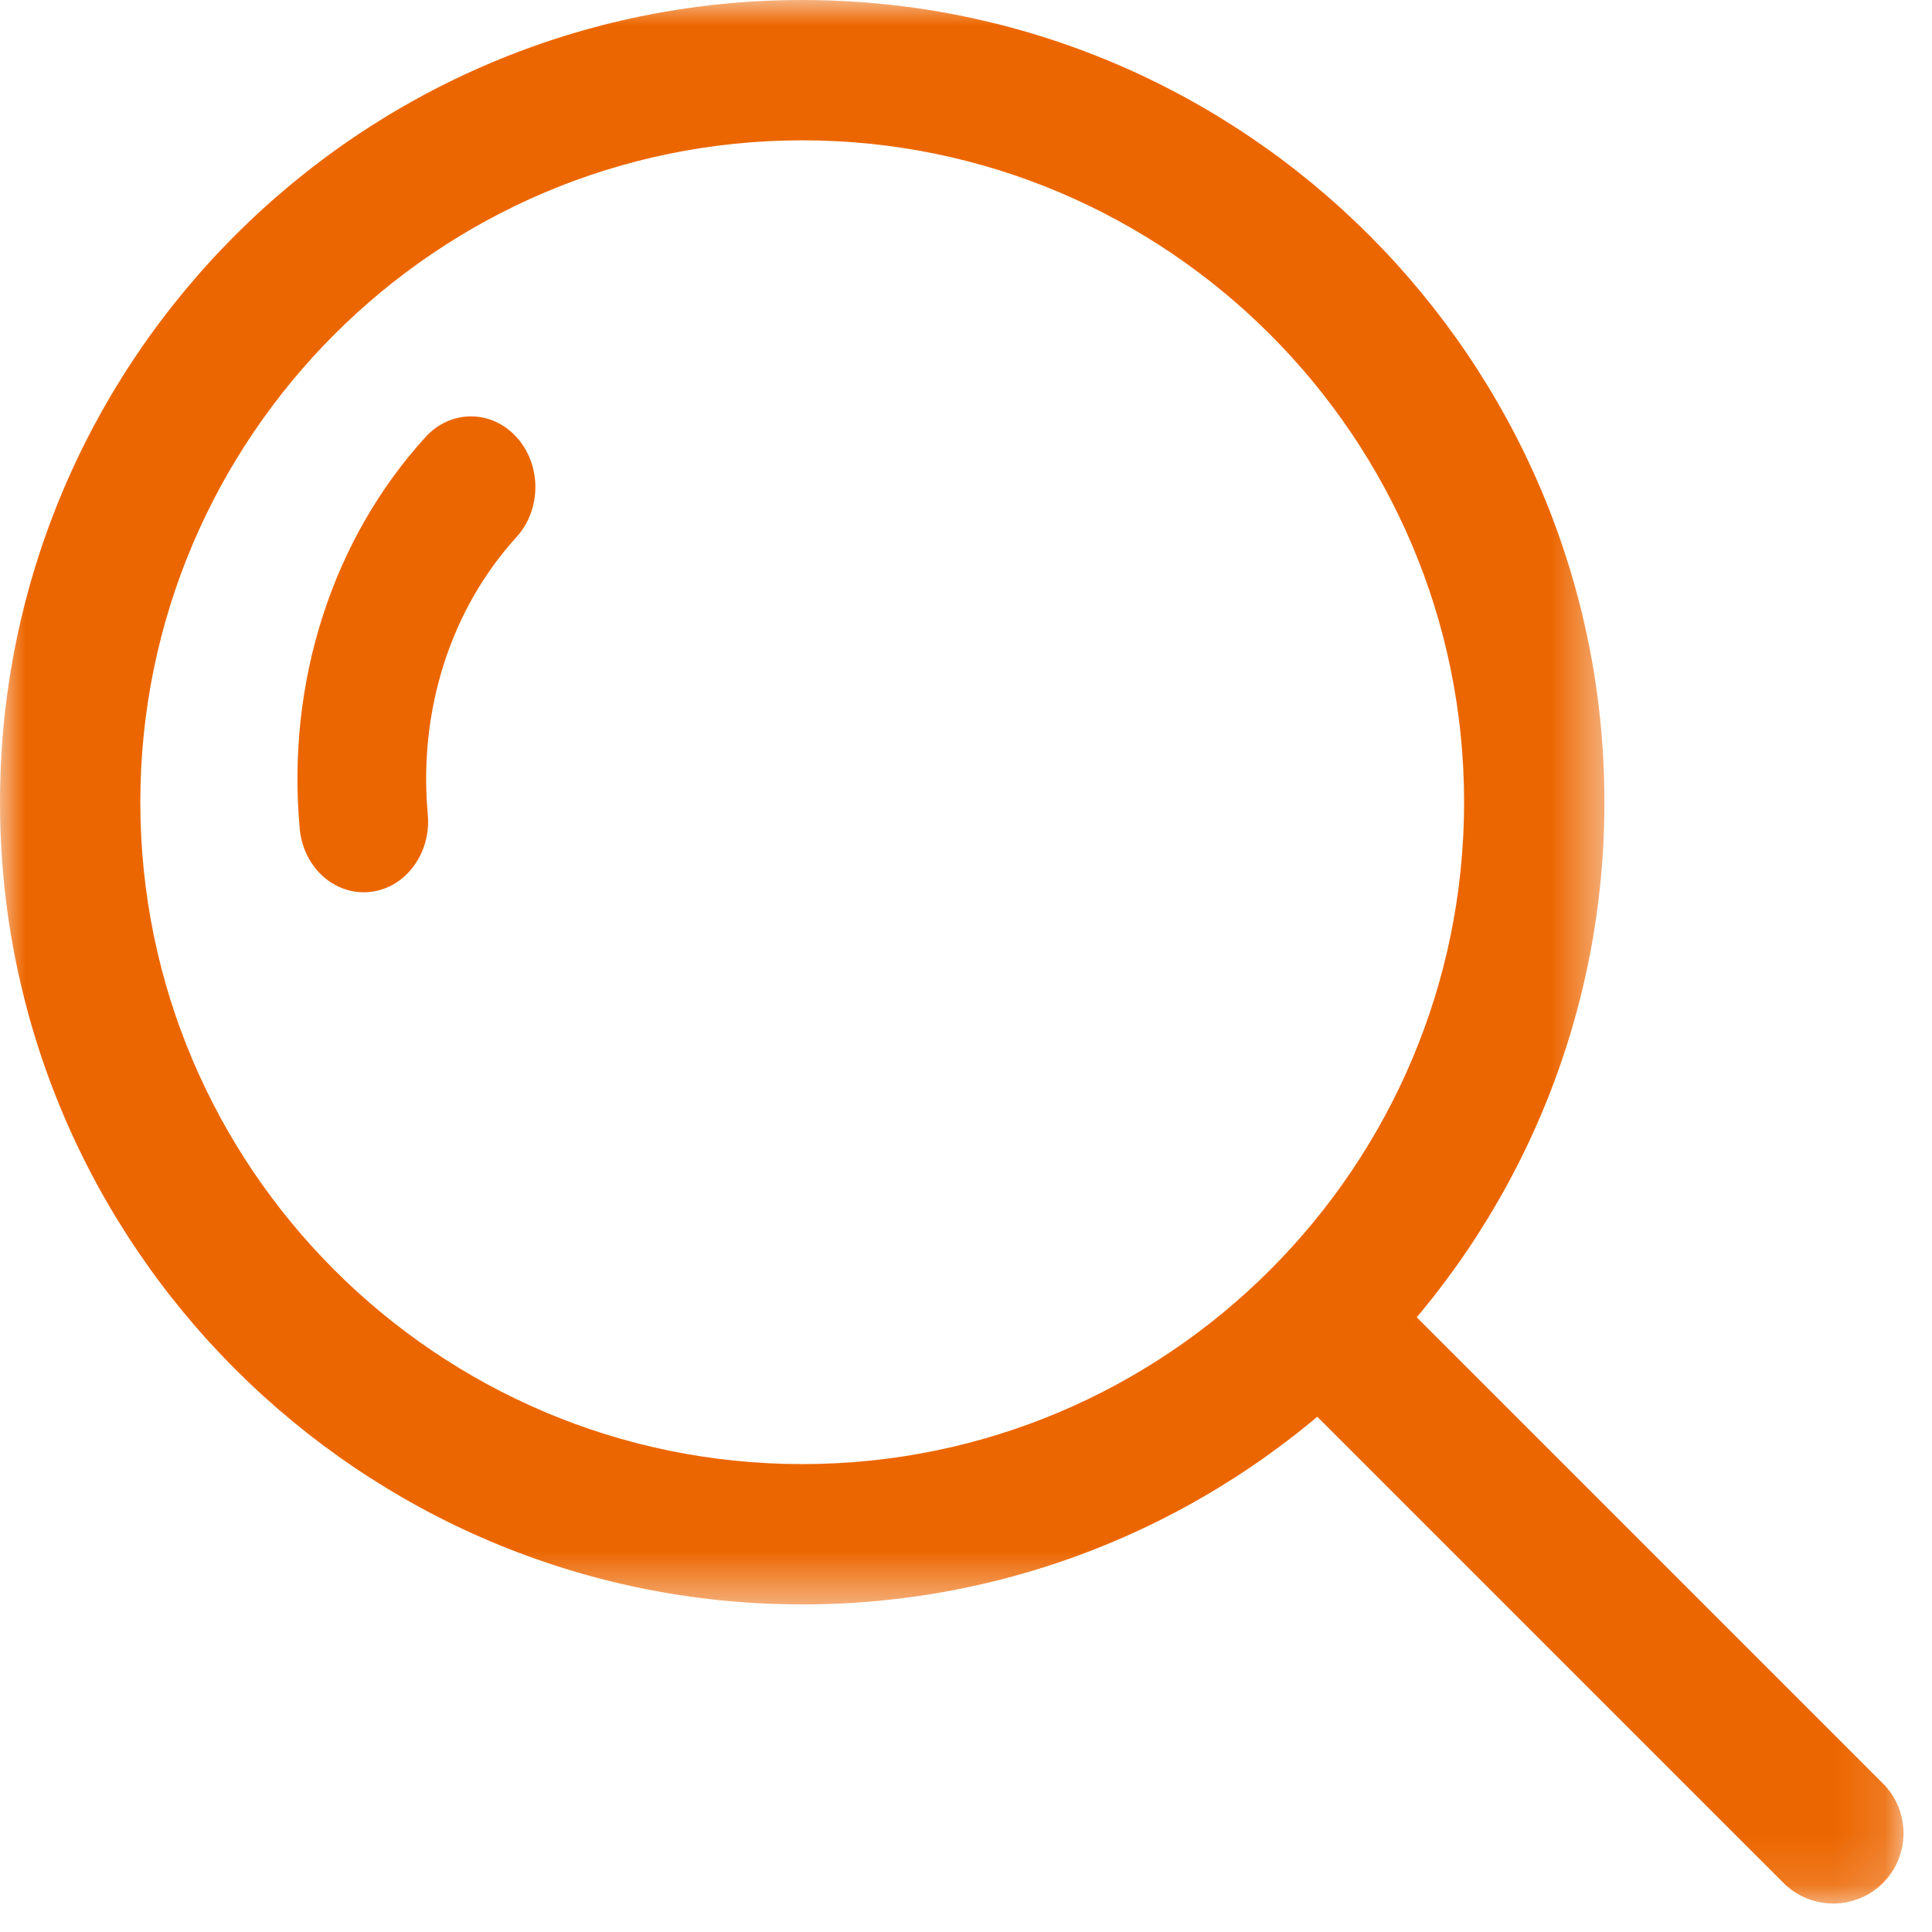 <?xml version="1.0" encoding="UTF-8"?>
<svg width="38px" height="38px" viewBox="0 0 38 38" version="1.1" xmlns="http://www.w3.org/2000/svg" xmlns:xlink="http://www.w3.org/1999/xlink">
    <!-- Generator: Sketch 61.2 (89653) - https://sketch.com -->
    <title>Group 27 Copy</title>
    <desc>Created with Sketch.</desc>
    <defs>
        <polygon id="path-1" points="0 0 31.557 0 31.557 31.557 0 31.557"></polygon>
        <polygon id="path-3" points="0.052 0.052 12.87 0.052 12.87 12.87 0.052 12.87"></polygon>
    </defs>
    <g id="Page-1" stroke="none" stroke-width="1" fill="none" fill-rule="evenodd">
        <g id="02_Page_Produit" transform="translate(-727, -888)">
            <g id="Group-27-Copy" transform="translate(727, 888)">
                <g id="Group-9">
                    <path d="M7.153,17.55 C6.51,17.55 5.96,17.015 5.895,16.298 C5.633,13.419 6.534,10.612 8.369,8.597 C8.863,8.054 9.665,8.054 10.159,8.597 C10.654,9.14 10.654,10.02 10.159,10.563 C8.864,11.985 8.227,13.975 8.414,16.021 C8.483,16.785 7.976,17.467 7.28,17.543 C7.238,17.548 7.195,17.55 7.153,17.55" id="Fill-1" fill="#EC6600"></path>
                    <g id="Group-5">
                        <mask id="mask-2" fill="white">
                            <use xlink:href="#path-1"></use>
                        </mask>
                        <g id="Clip-4"></g>
                        <path d="M15.779,2.76 C8.6,2.76 2.76,8.6 2.76,15.779 C2.76,22.957 8.6,28.797 15.779,28.797 C22.957,28.797 28.797,22.957 28.797,15.779 C28.797,8.6 22.957,2.76 15.779,2.76 M15.779,31.557 C7.078,31.557 -7.29561201e-06,24.479 -7.29561201e-06,15.779 C-7.29561201e-06,7.078 7.078,-3.647806e-05 15.779,-3.647806e-05 C24.479,-3.647806e-05 31.557,7.078 31.557,15.779 C31.557,24.479 24.479,31.557 15.779,31.557" id="Fill-3" fill="#EC6600" mask="url(#mask-2)"></path>
                    </g>
                    <g id="Group-8" transform="translate(24.57, 24.57)">
                        <mask id="mask-4" fill="white">
                            <use xlink:href="#path-3"></use>
                        </mask>
                        <g id="Clip-7"></g>
                        <path d="M11.487,12.87 C11.133,12.87 10.779,12.735 10.509,12.465 L0.457,2.413 C-0.083,1.873 -0.083,0.997 0.457,0.457 C0.998,-0.083 1.873,-0.083 2.413,0.457 L12.465,10.509 C13.005,11.049 13.005,11.925 12.465,12.465 C12.195,12.735 11.841,12.87 11.487,12.87" id="Fill-6" fill="#EC6600" mask="url(#mask-4)"></path>
                    </g>
                </g>
            </g>
        </g>
    </g>
</svg>
